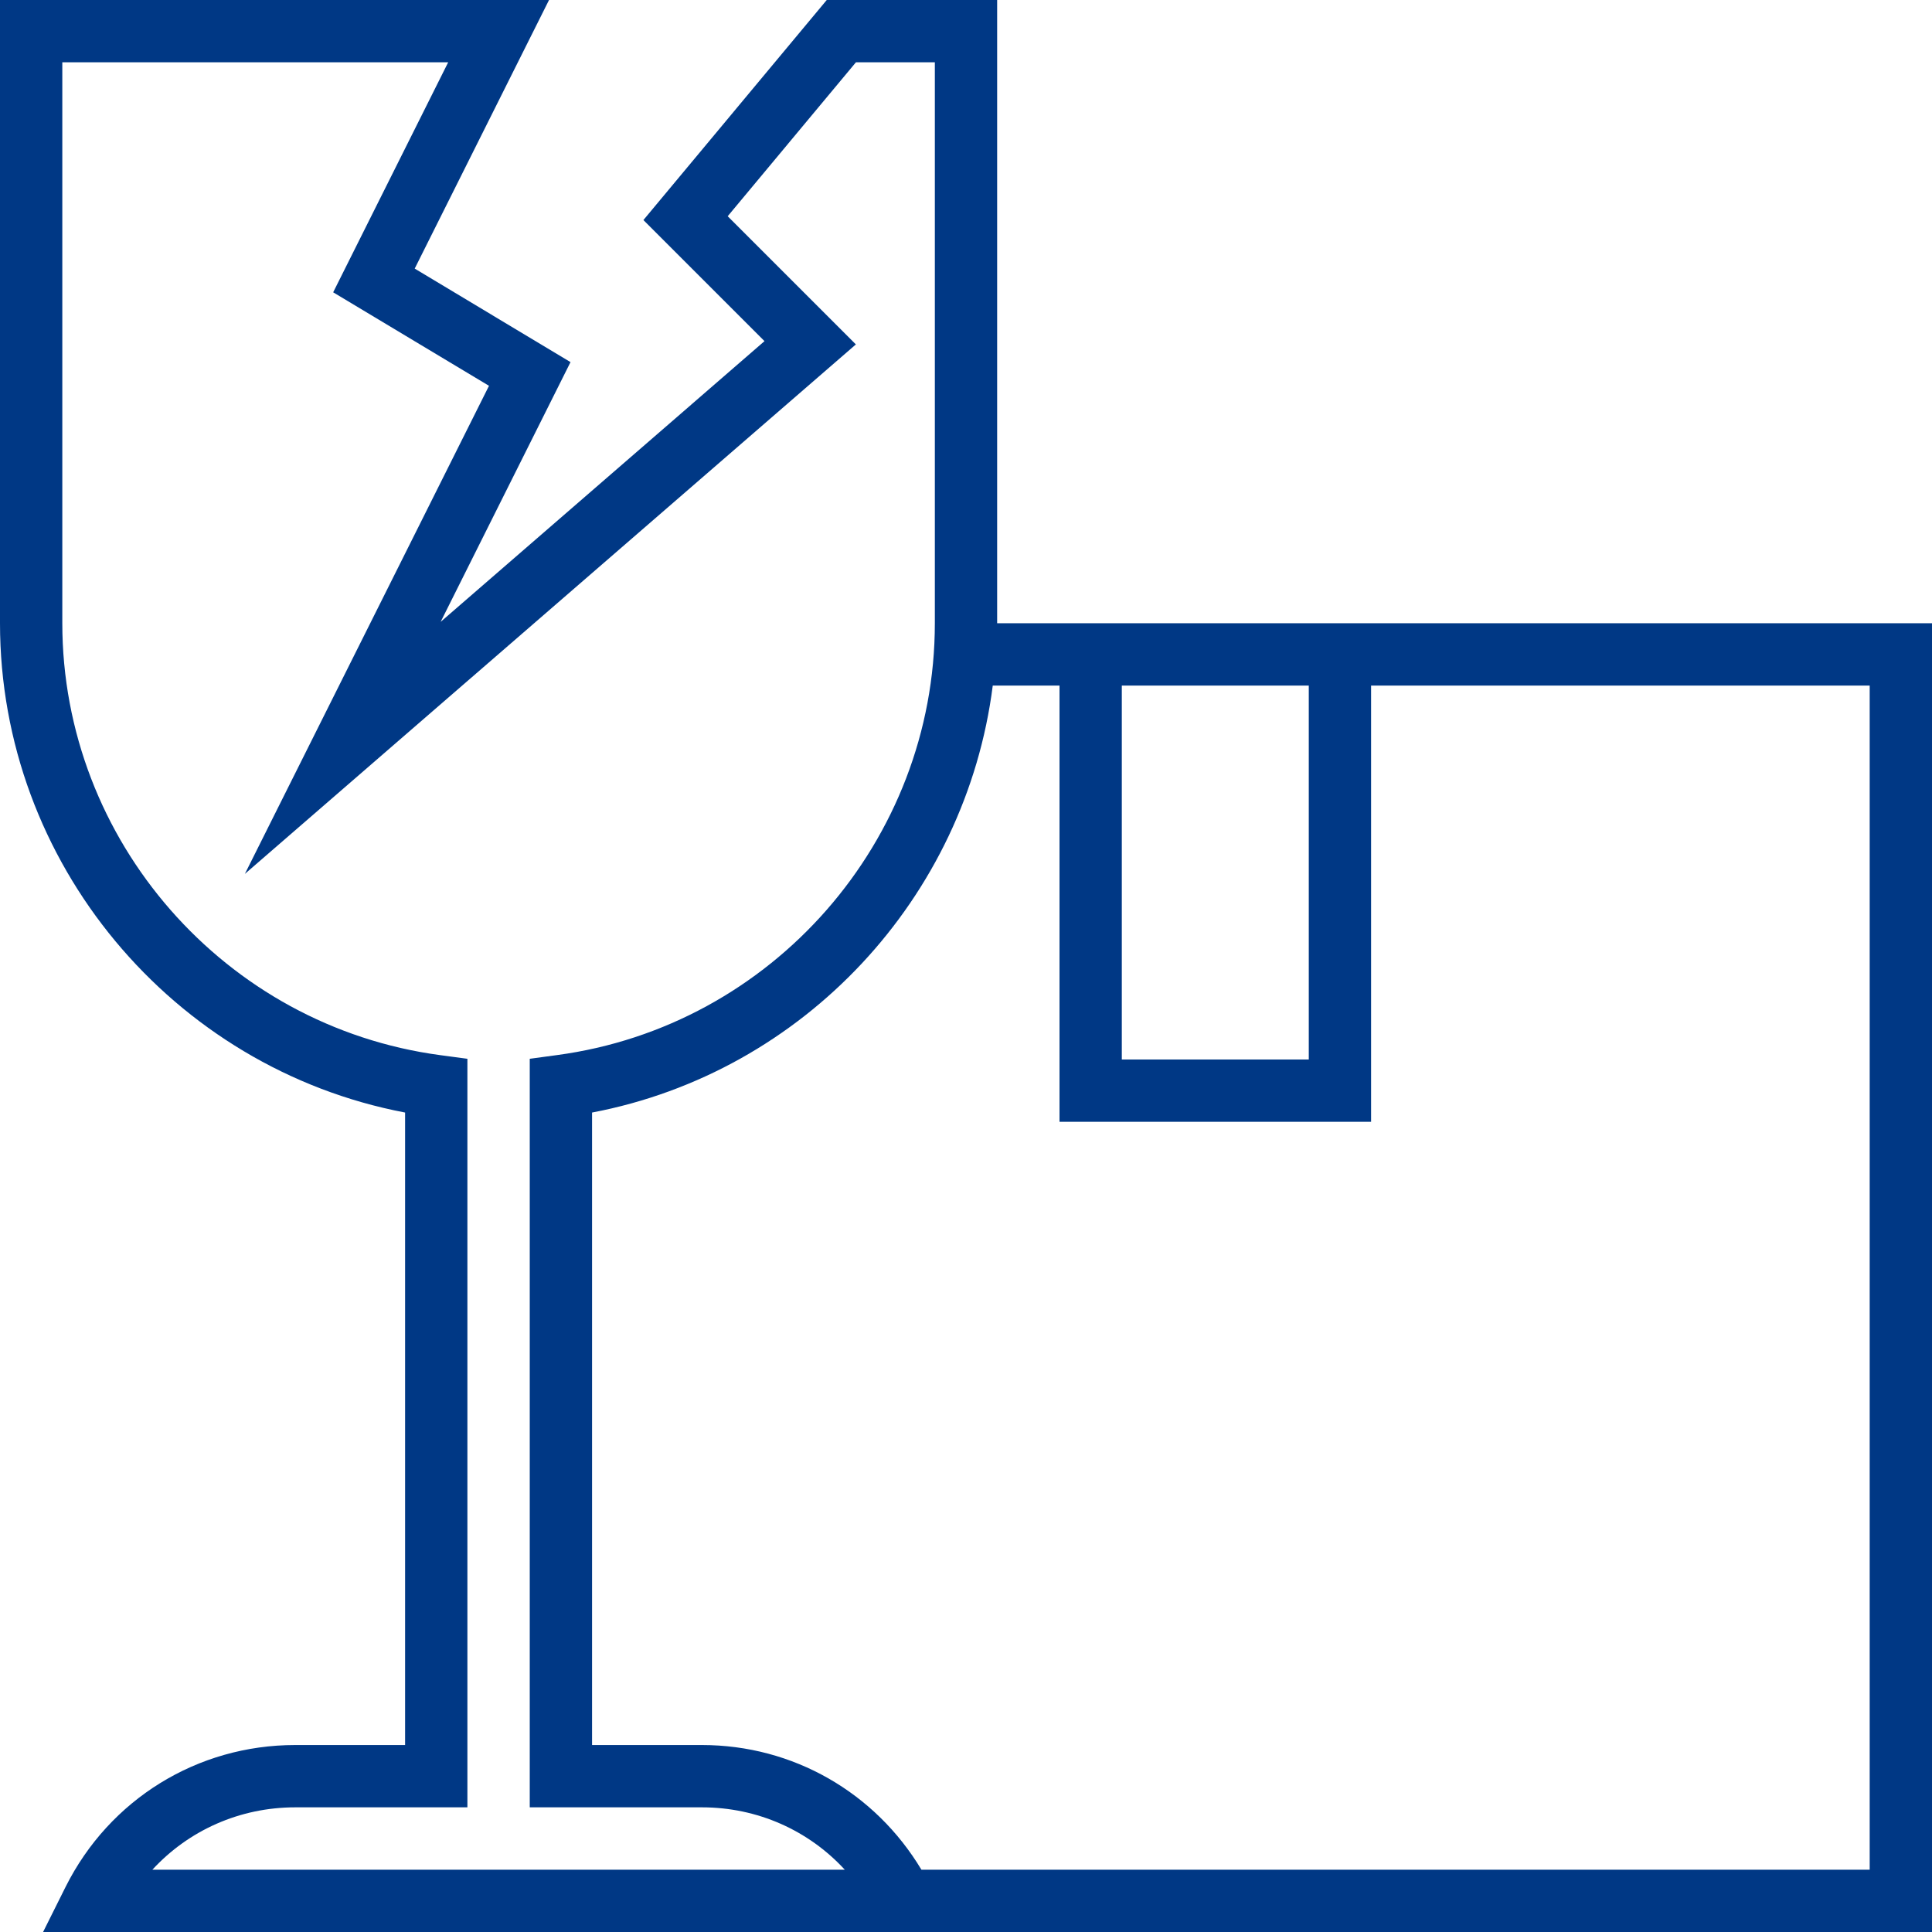 <?xml version="1.0" encoding="UTF-8"?> <svg xmlns="http://www.w3.org/2000/svg" width="40" height="40" viewBox="0 0 40 40" fill="none"><g clip-path="url(#clip0_912_3550)"><path d="M20.645 12.903V0H17.117L13.321 4.556L15.828 7.063L9.123 12.875L11.812 7.497L8.586 5.561L11.367 0H0V12.903C0 17.859 3.568 22.117 8.387 23.034V36.129H6.111C4.085 36.129 2.265 37.254 1.358 39.066L0.892 40H18.71H19.753H40V12.903H20.645ZM23.226 14.194H27.097V21.936H23.226V14.194ZM3.155 38.71C3.905 37.895 4.965 37.419 6.112 37.419H9.677V21.921L9.117 21.846C4.655 21.249 1.29 17.405 1.29 12.903V1.29H9.279L6.898 6.052L10.124 7.988L5.07 18.093L17.72 7.131L15.066 4.477L17.721 1.29H19.355V12.903C19.355 17.405 15.99 21.249 11.528 21.845L10.968 21.921V37.419H14.534C15.681 37.419 16.741 37.895 17.49 38.71H3.155ZM38.71 38.71H19.077C18.119 37.113 16.42 36.129 14.534 36.129H12.258V23.034C16.652 22.198 19.997 18.581 20.554 14.194H21.936V23.226H28.387V14.194H38.71V38.71Z" fill="#003885"></path></g><defs><clipPath id="clip0_912_3550"><rect width="40" height="40" fill="white"></rect></clipPath></defs></svg> 